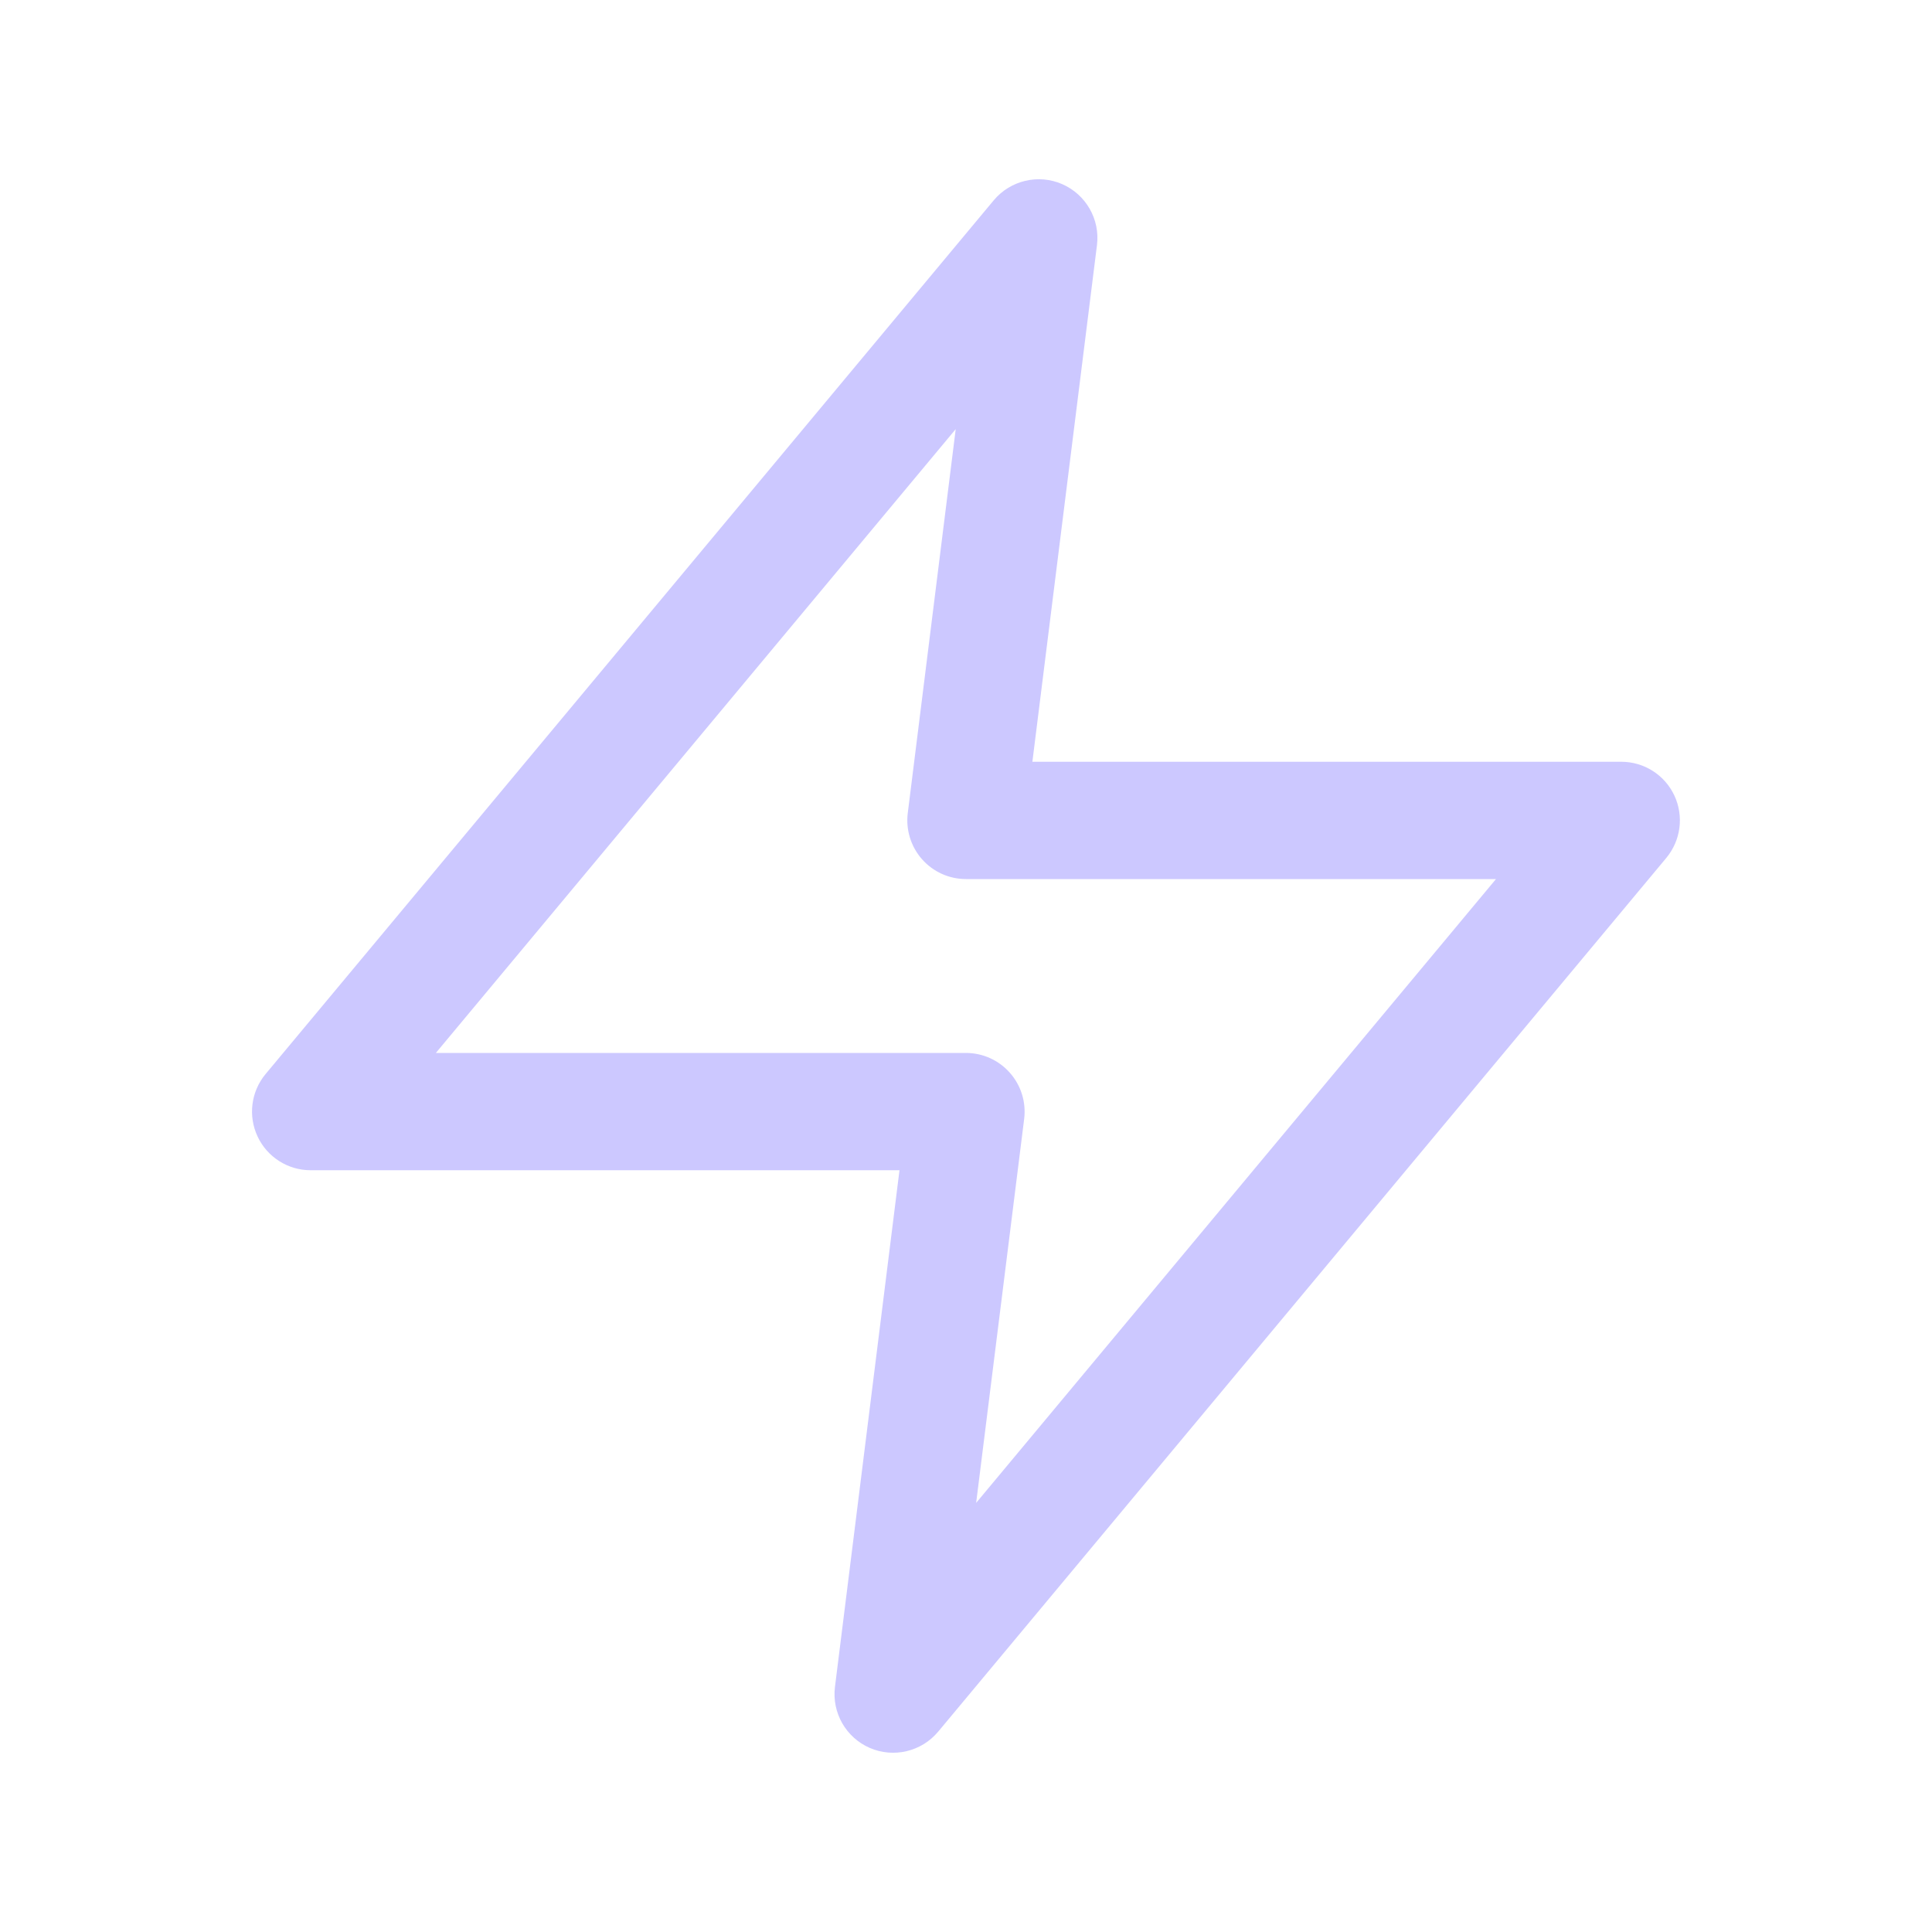 <svg width="28" height="28" viewBox="0 0 28 28" fill="none" xmlns="http://www.w3.org/2000/svg">
<path fill-rule="evenodd" clip-rule="evenodd" d="M15.393 2.668C15.739 2.819 15.945 3.179 15.898 3.553L14.962 11.04H23.496C23.826 11.04 24.126 11.23 24.266 11.529C24.406 11.828 24.36 12.18 24.149 12.434L13.597 25.096C13.355 25.386 12.952 25.482 12.605 25.332C12.259 25.181 12.054 24.821 12.101 24.447L13.036 16.96H4.502C4.173 16.96 3.873 16.77 3.733 16.471C3.593 16.172 3.638 15.82 3.849 15.566L14.401 2.904C14.643 2.614 15.047 2.518 15.393 2.668ZM6.317 15.26H13.999C14.243 15.26 14.475 15.365 14.636 15.548C14.798 15.731 14.873 15.974 14.843 16.216L14.147 21.781L21.681 12.74H13.999C13.755 12.74 13.523 12.635 13.362 12.452C13.201 12.269 13.126 12.026 13.156 11.784L13.851 6.219L6.317 15.26Z" fill="#CCC8FF"/>
</svg>
